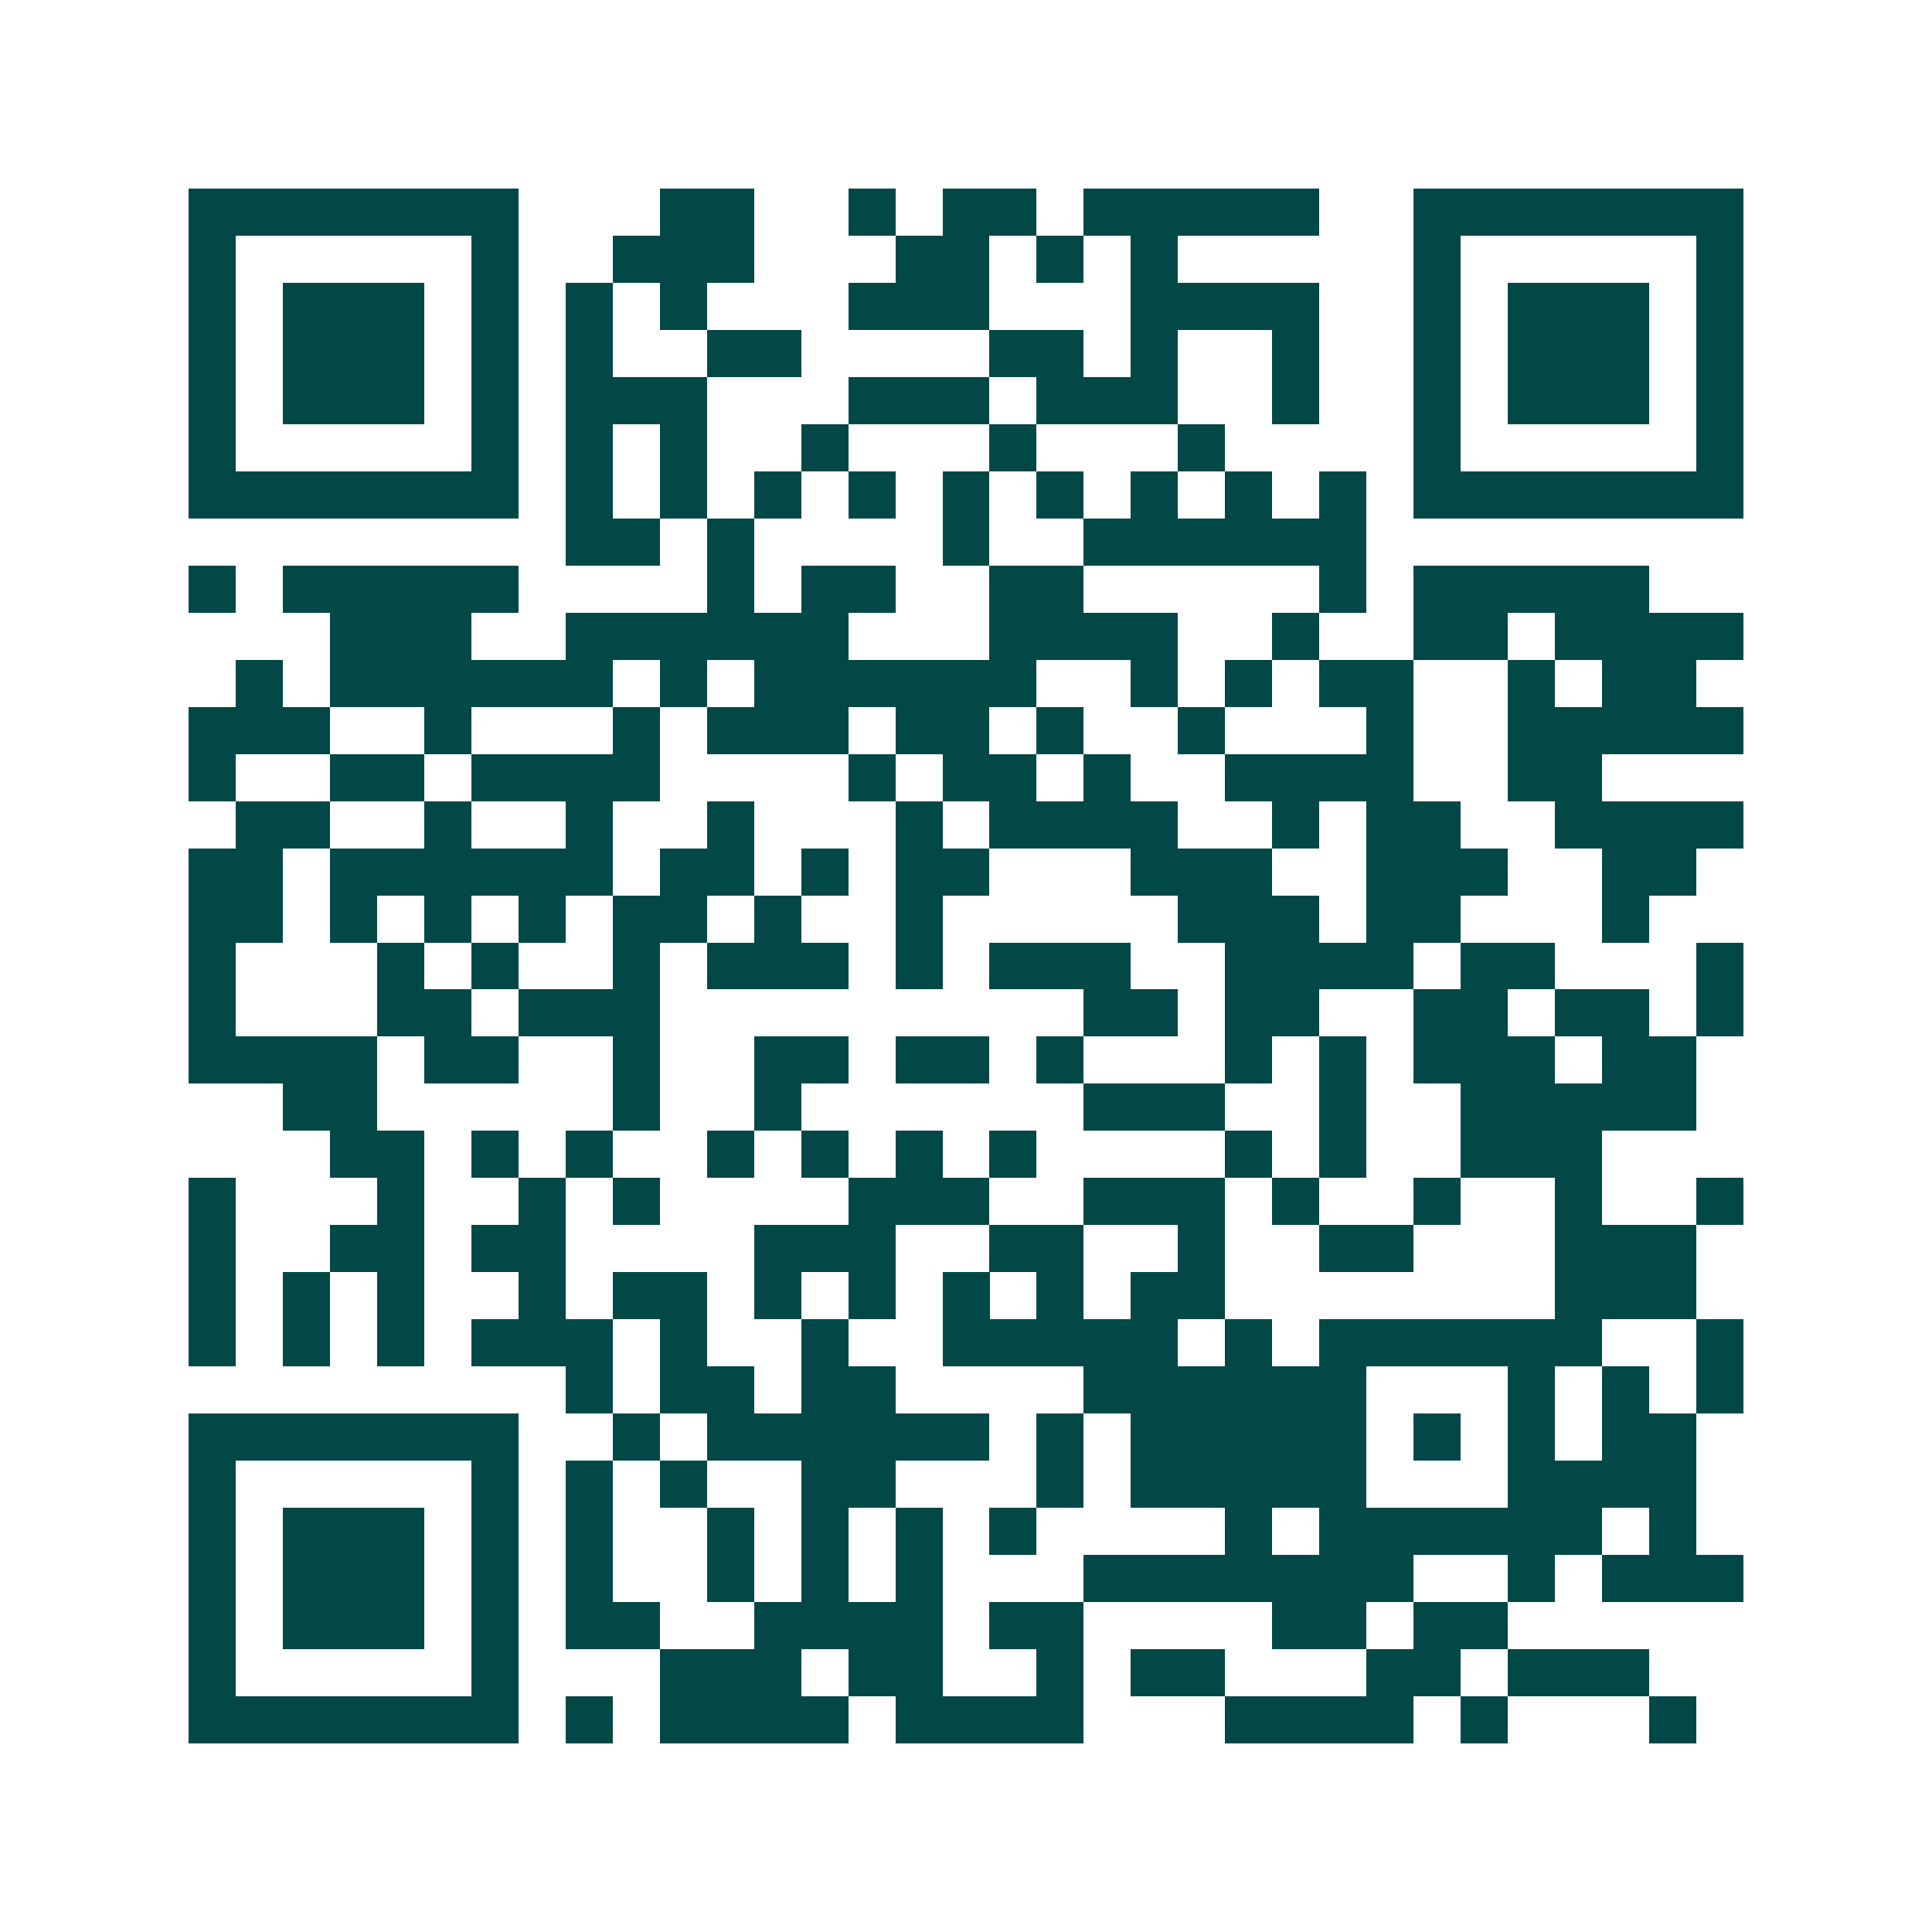 <svg xmlns="http://www.w3.org/2000/svg" width="200" height="200" viewBox="0 0 41 41" shape-rendering="crispEdges"><path fill="#ffffff" d="M0 0h41v41H0z"/><path stroke="#014847" d="M4 4.5h7m3 0h2m2 0h1m1 0h2m1 0h5m2 0h7M4 5.5h1m5 0h1m2 0h3m3 0h2m1 0h1m1 0h1m5 0h1m5 0h1M4 6.5h1m1 0h3m1 0h1m1 0h1m1 0h1m3 0h3m3 0h4m2 0h1m1 0h3m1 0h1M4 7.5h1m1 0h3m1 0h1m1 0h1m2 0h2m4 0h2m1 0h1m2 0h1m2 0h1m1 0h3m1 0h1M4 8.5h1m1 0h3m1 0h1m1 0h3m3 0h3m1 0h3m2 0h1m2 0h1m1 0h3m1 0h1M4 9.5h1m5 0h1m1 0h1m1 0h1m2 0h1m3 0h1m3 0h1m4 0h1m5 0h1M4 10.5h7m1 0h1m1 0h1m1 0h1m1 0h1m1 0h1m1 0h1m1 0h1m1 0h1m1 0h1m1 0h7M12 11.5h2m1 0h1m4 0h1m2 0h6M4 12.5h1m1 0h5m4 0h1m1 0h2m2 0h2m5 0h1m1 0h5M7 13.5h3m2 0h6m3 0h4m2 0h1m2 0h2m1 0h4M5 14.5h1m1 0h6m1 0h1m1 0h6m2 0h1m1 0h1m1 0h2m2 0h1m1 0h2M4 15.5h3m2 0h1m3 0h1m1 0h3m1 0h2m1 0h1m2 0h1m3 0h1m2 0h5M4 16.5h1m2 0h2m1 0h4m4 0h1m1 0h2m1 0h1m2 0h4m2 0h2M5 17.5h2m2 0h1m2 0h1m2 0h1m3 0h1m1 0h4m2 0h1m1 0h2m2 0h4M4 18.5h2m1 0h6m1 0h2m1 0h1m1 0h2m3 0h3m2 0h3m2 0h2M4 19.5h2m1 0h1m1 0h1m1 0h1m1 0h2m1 0h1m2 0h1m5 0h3m1 0h2m3 0h1M4 20.5h1m3 0h1m1 0h1m2 0h1m1 0h3m1 0h1m1 0h3m2 0h4m1 0h2m3 0h1M4 21.5h1m3 0h2m1 0h3m9 0h2m1 0h2m2 0h2m1 0h2m1 0h1M4 22.5h4m1 0h2m2 0h1m2 0h2m1 0h2m1 0h1m3 0h1m1 0h1m1 0h3m1 0h2M6 23.5h2m5 0h1m2 0h1m6 0h3m2 0h1m2 0h5M7 24.5h2m1 0h1m1 0h1m2 0h1m1 0h1m1 0h1m1 0h1m4 0h1m1 0h1m2 0h3M4 25.5h1m3 0h1m2 0h1m1 0h1m4 0h3m2 0h3m1 0h1m2 0h1m2 0h1m2 0h1M4 26.5h1m2 0h2m1 0h2m4 0h3m2 0h2m2 0h1m2 0h2m3 0h3M4 27.5h1m1 0h1m1 0h1m2 0h1m1 0h2m1 0h1m1 0h1m1 0h1m1 0h1m1 0h2m7 0h3M4 28.5h1m1 0h1m1 0h1m1 0h3m1 0h1m2 0h1m2 0h5m1 0h1m1 0h6m2 0h1M12 29.5h1m1 0h2m1 0h2m4 0h6m3 0h1m1 0h1m1 0h1M4 30.5h7m2 0h1m1 0h6m1 0h1m1 0h5m1 0h1m1 0h1m1 0h2M4 31.5h1m5 0h1m1 0h1m1 0h1m2 0h2m3 0h1m1 0h5m3 0h4M4 32.5h1m1 0h3m1 0h1m1 0h1m2 0h1m1 0h1m1 0h1m1 0h1m4 0h1m1 0h6m1 0h1M4 33.5h1m1 0h3m1 0h1m1 0h1m2 0h1m1 0h1m1 0h1m3 0h7m2 0h1m1 0h3M4 34.5h1m1 0h3m1 0h1m1 0h2m2 0h4m1 0h2m4 0h2m1 0h2M4 35.5h1m5 0h1m3 0h3m1 0h2m2 0h1m1 0h2m3 0h2m1 0h3M4 36.5h7m1 0h1m1 0h4m1 0h4m3 0h4m1 0h1m3 0h1"/></svg>
